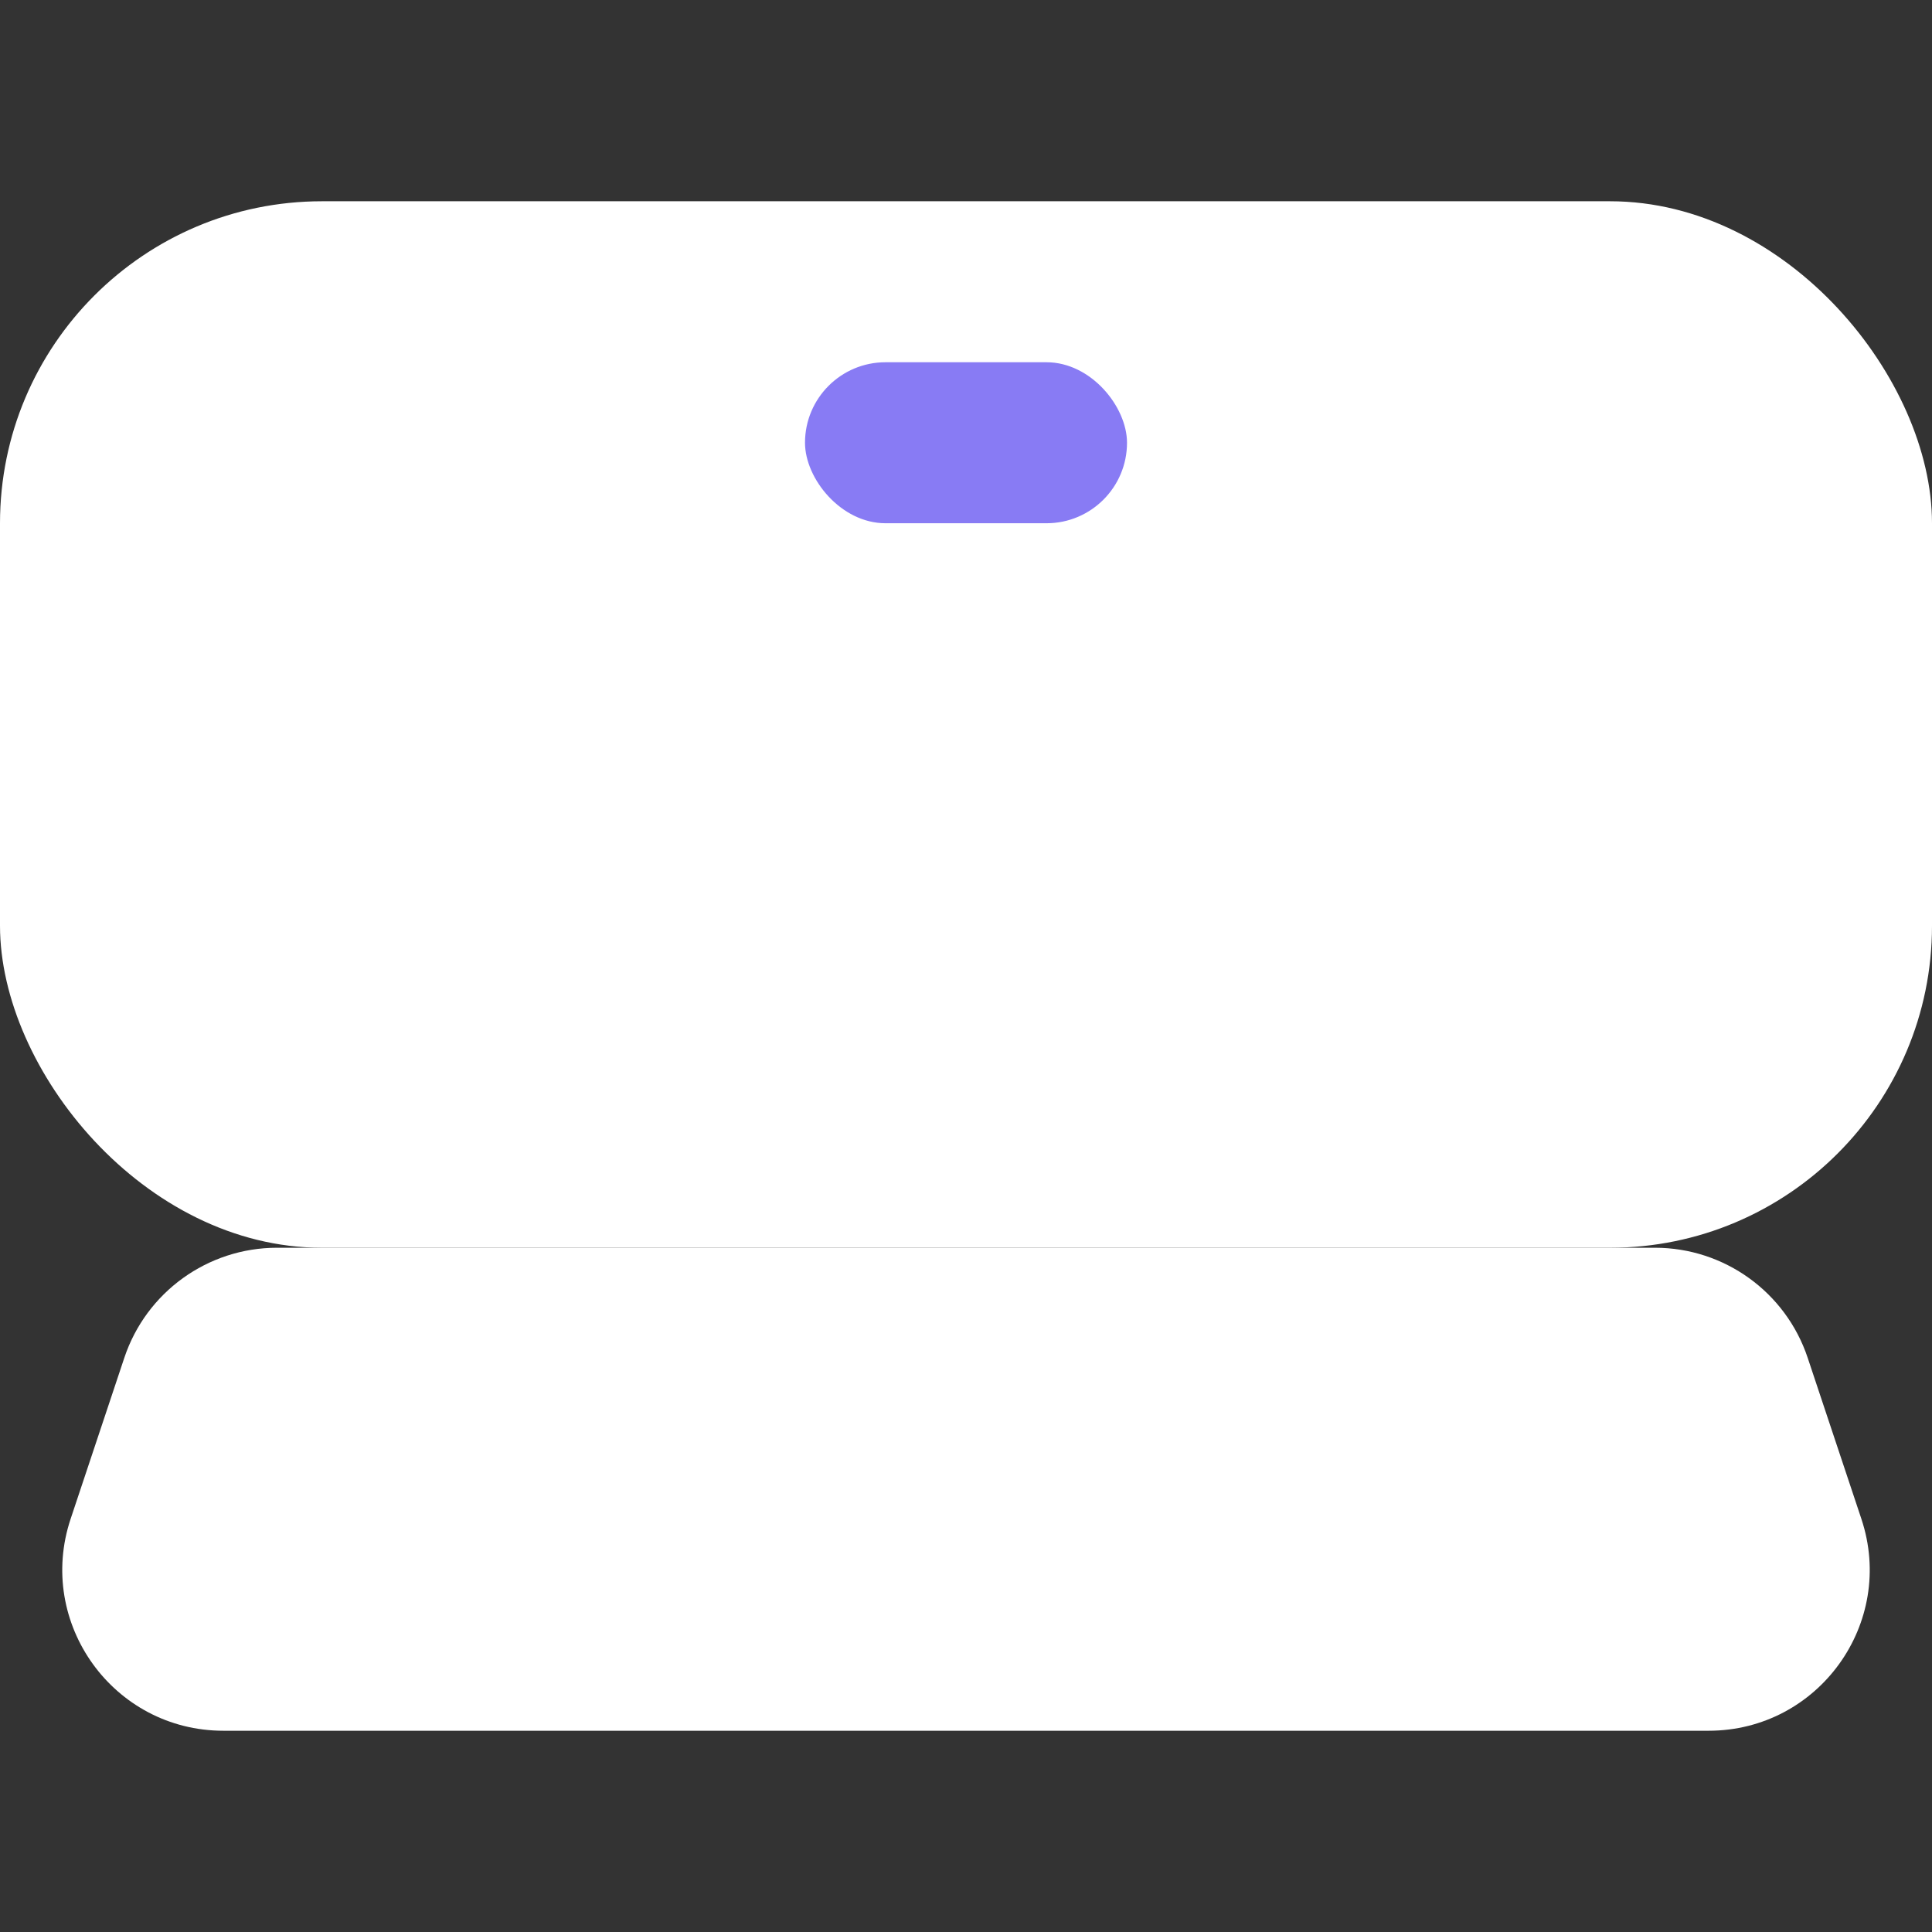<svg width="112" height="112" viewBox="0 0 112 112" fill="none" xmlns="http://www.w3.org/2000/svg">
<rect x="0" y="0" width="112" height="112" fill="#333333" stroke="none"/>
<g clip-path="url(#clip0_23_4936)">
<rect x="1.52588e-05" y="11.667" width="112" height="60.667" rx="18.667" fill="white"/>
<path d="M7.206 78.715C8.476 74.904 12.043 72.333 16.06 72.333H95.94C99.957 72.333 103.524 74.904 104.794 78.715L107.905 88.049C109.92 94.092 105.421 100.333 99.051 100.333H12.949C6.579 100.333 2.08 94.092 4.095 88.049L7.206 78.715Z" fill="white"/>
<rect x="46.667" y="21" width="18.667" height="9.333" rx="4.667" fill="#887BF4"/>
</g>
<defs>
<clipPath id="clip0_23_4936">
<rect width="112" height="112" fill="white"/>
</clipPath>
</defs>
</svg>
